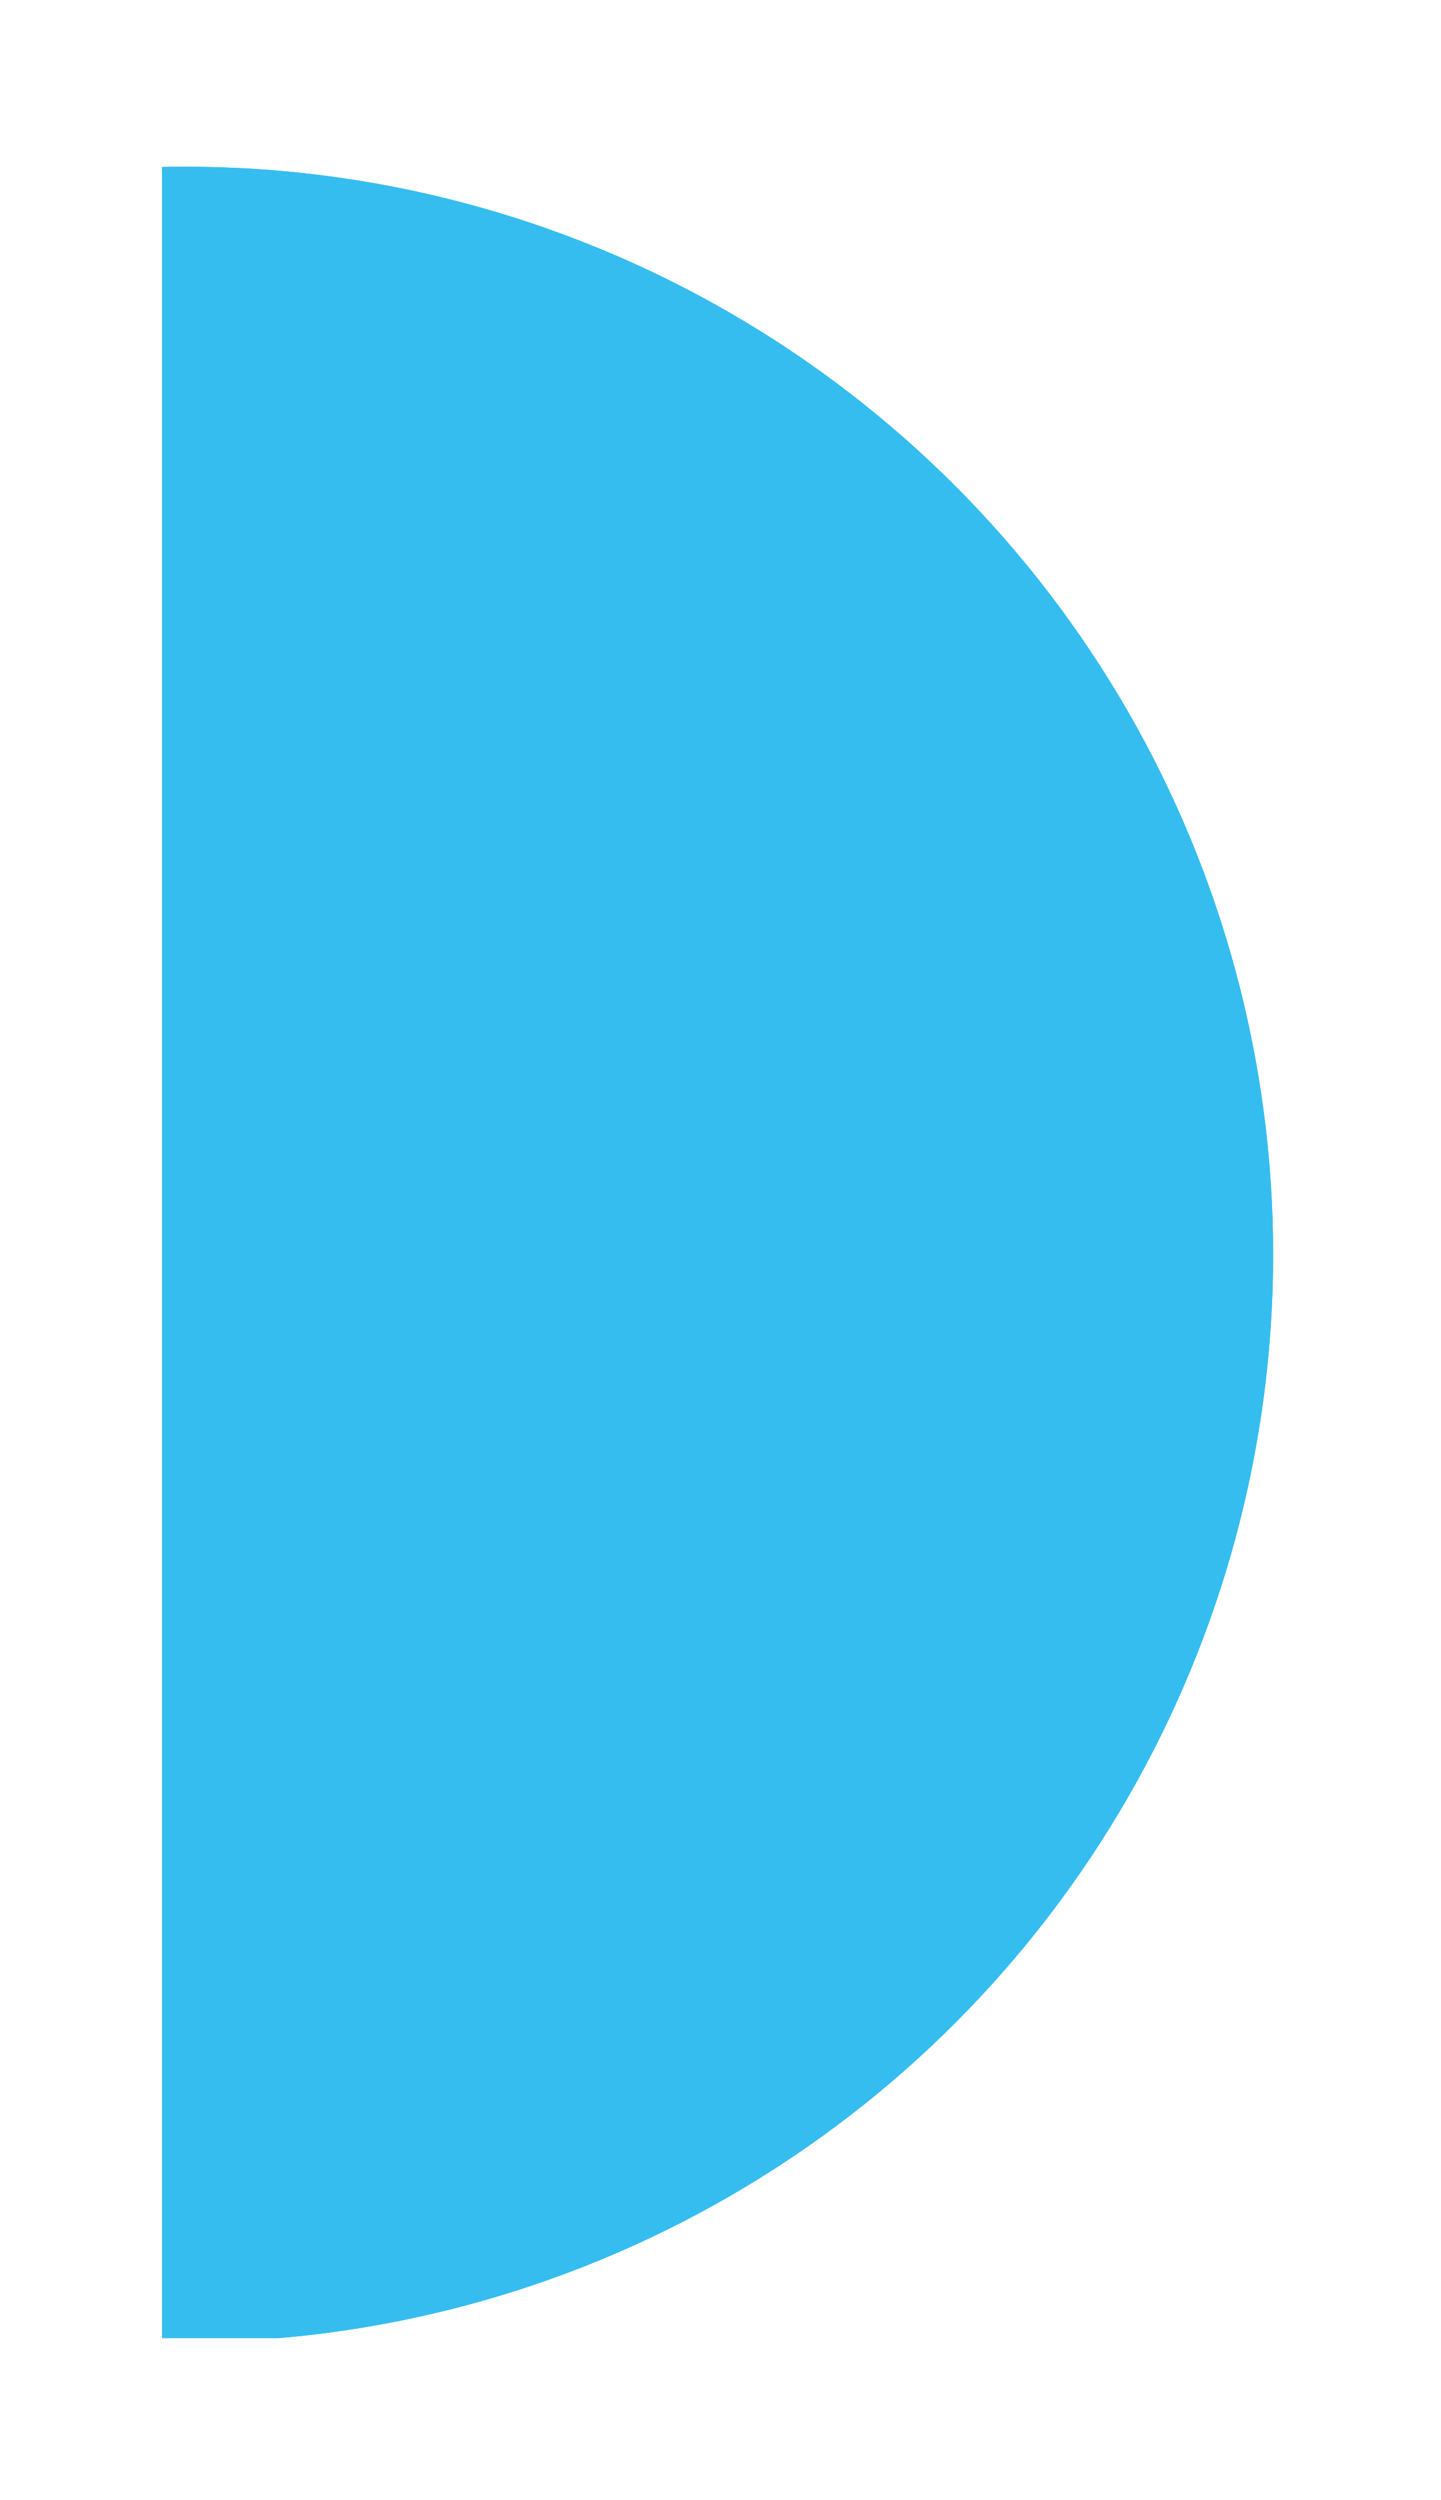 <svg width="98" height="170" viewBox="0 0 98 170" fill="none" xmlns="http://www.w3.org/2000/svg">
<g clip-path="url(#clip0_877_5607)" filter="url(#filter0_d_877_5607)">
<circle cx="16.871" cy="81.05" r="73.969" fill="#35BDEF"/>
<circle cx="16.871" cy="81.05" r="73.969" fill="#35BDEF"/>
</g>
<defs>
<filter id="filter0_d_877_5607" x="0.373" y="-5.689" width="96.85" height="175.338" filterUnits="userSpaceOnUse" color-interpolation-filters="sRGB">
<feFlood flood-opacity="0" result="BackgroundImageFix"/>
<feColorMatrix in="SourceAlpha" type="matrix" values="0 0 0 0 0 0 0 0 0 0 0 0 0 0 0 0 0 0 127 0" result="hardAlpha"/>
<feOffset dx="-4.257" dy="4.257"/>
<feGaussianBlur stdDeviation="5.321"/>
<feComposite in2="hardAlpha" operator="out"/>
<feColorMatrix type="matrix" values="0 0 0 0 0 0 0 0 0 0 0 0 0 0 0 0 0 0 0.25 0"/>
<feBlend mode="normal" in2="BackgroundImageFix" result="effect1_dropShadow_877_5607"/>
<feBlend mode="normal" in="SourceGraphic" in2="effect1_dropShadow_877_5607" result="shape"/>
</filter>
<clipPath id="clip0_877_5607">
<rect width="75.565" height="154.051" fill="white" transform="translate(15.273 0.696)"/>
</clipPath>
</defs>
</svg>
